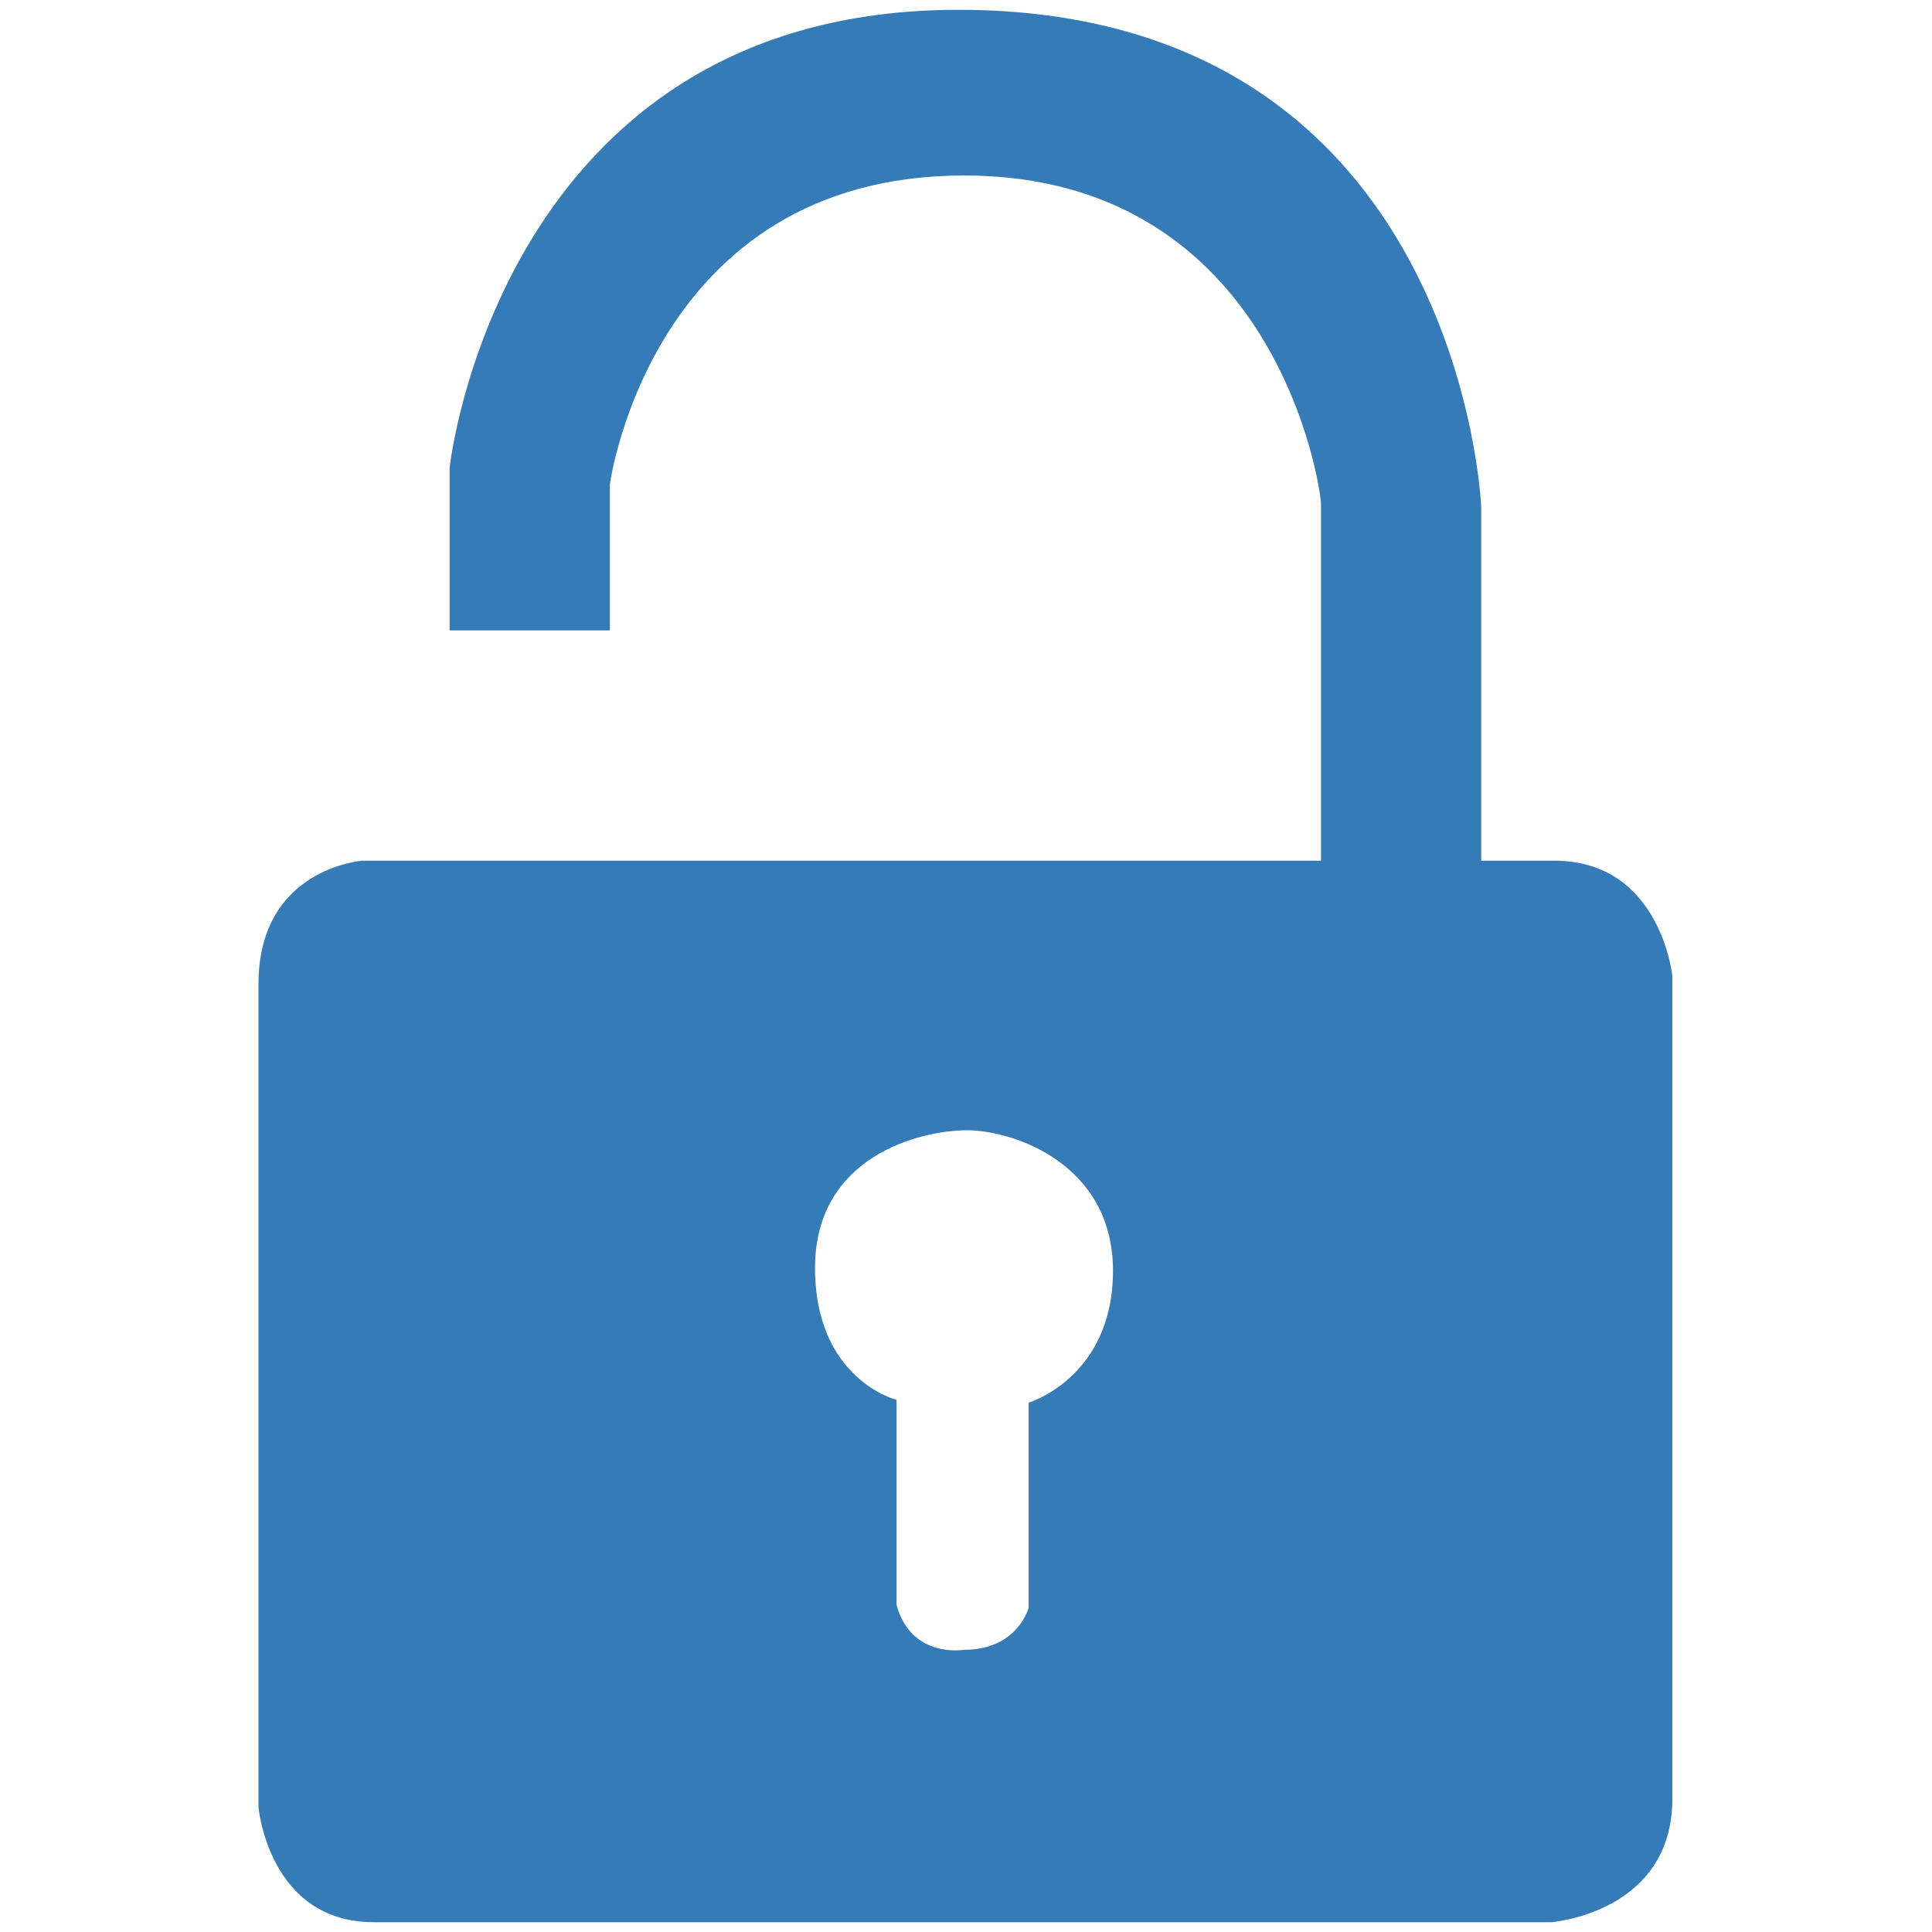 <svg xmlns="http://www.w3.org/2000/svg" width="1181" height="1181" viewBox="0 0 1181 1181">
  <defs>
    <style>
      .cls-1 {
        fill: #357bb7;
        stroke: #0c0d11;
        stroke-width: 0;
        fill-rule: evenodd;
      }
    </style>
  </defs>
  <path id="Kształt_5" data-name="Kształt 5" class="cls-1" d="M548.044,855.714s-49.83-12.407-49.83-80.68S562.531,690.921,591,690.921s89.349,20.492,89.349,85.829S628.8,857.43,628.8,857.43V982.742s-6.552,25.748-39.52,25.748V1175H948.4s73.883-5.69,73.883-75.53V596.508s-7.21-70.38-72.165-70.38H905.44V309.837S893.289,6,585.845,6c-280.566,0-311,279.805-311,279.805v99.562h97.941V296.1s25.4-188.825,216.5-188.825S807.5,298.827,807.5,308.12V526.128H221.575S158,530.547,158,601.658V1104.62s6.168,70.38,70.448,70.38H589.282V1008.49s-32.184,5.67-41.238-27.465V855.714Z"/>
</svg>
